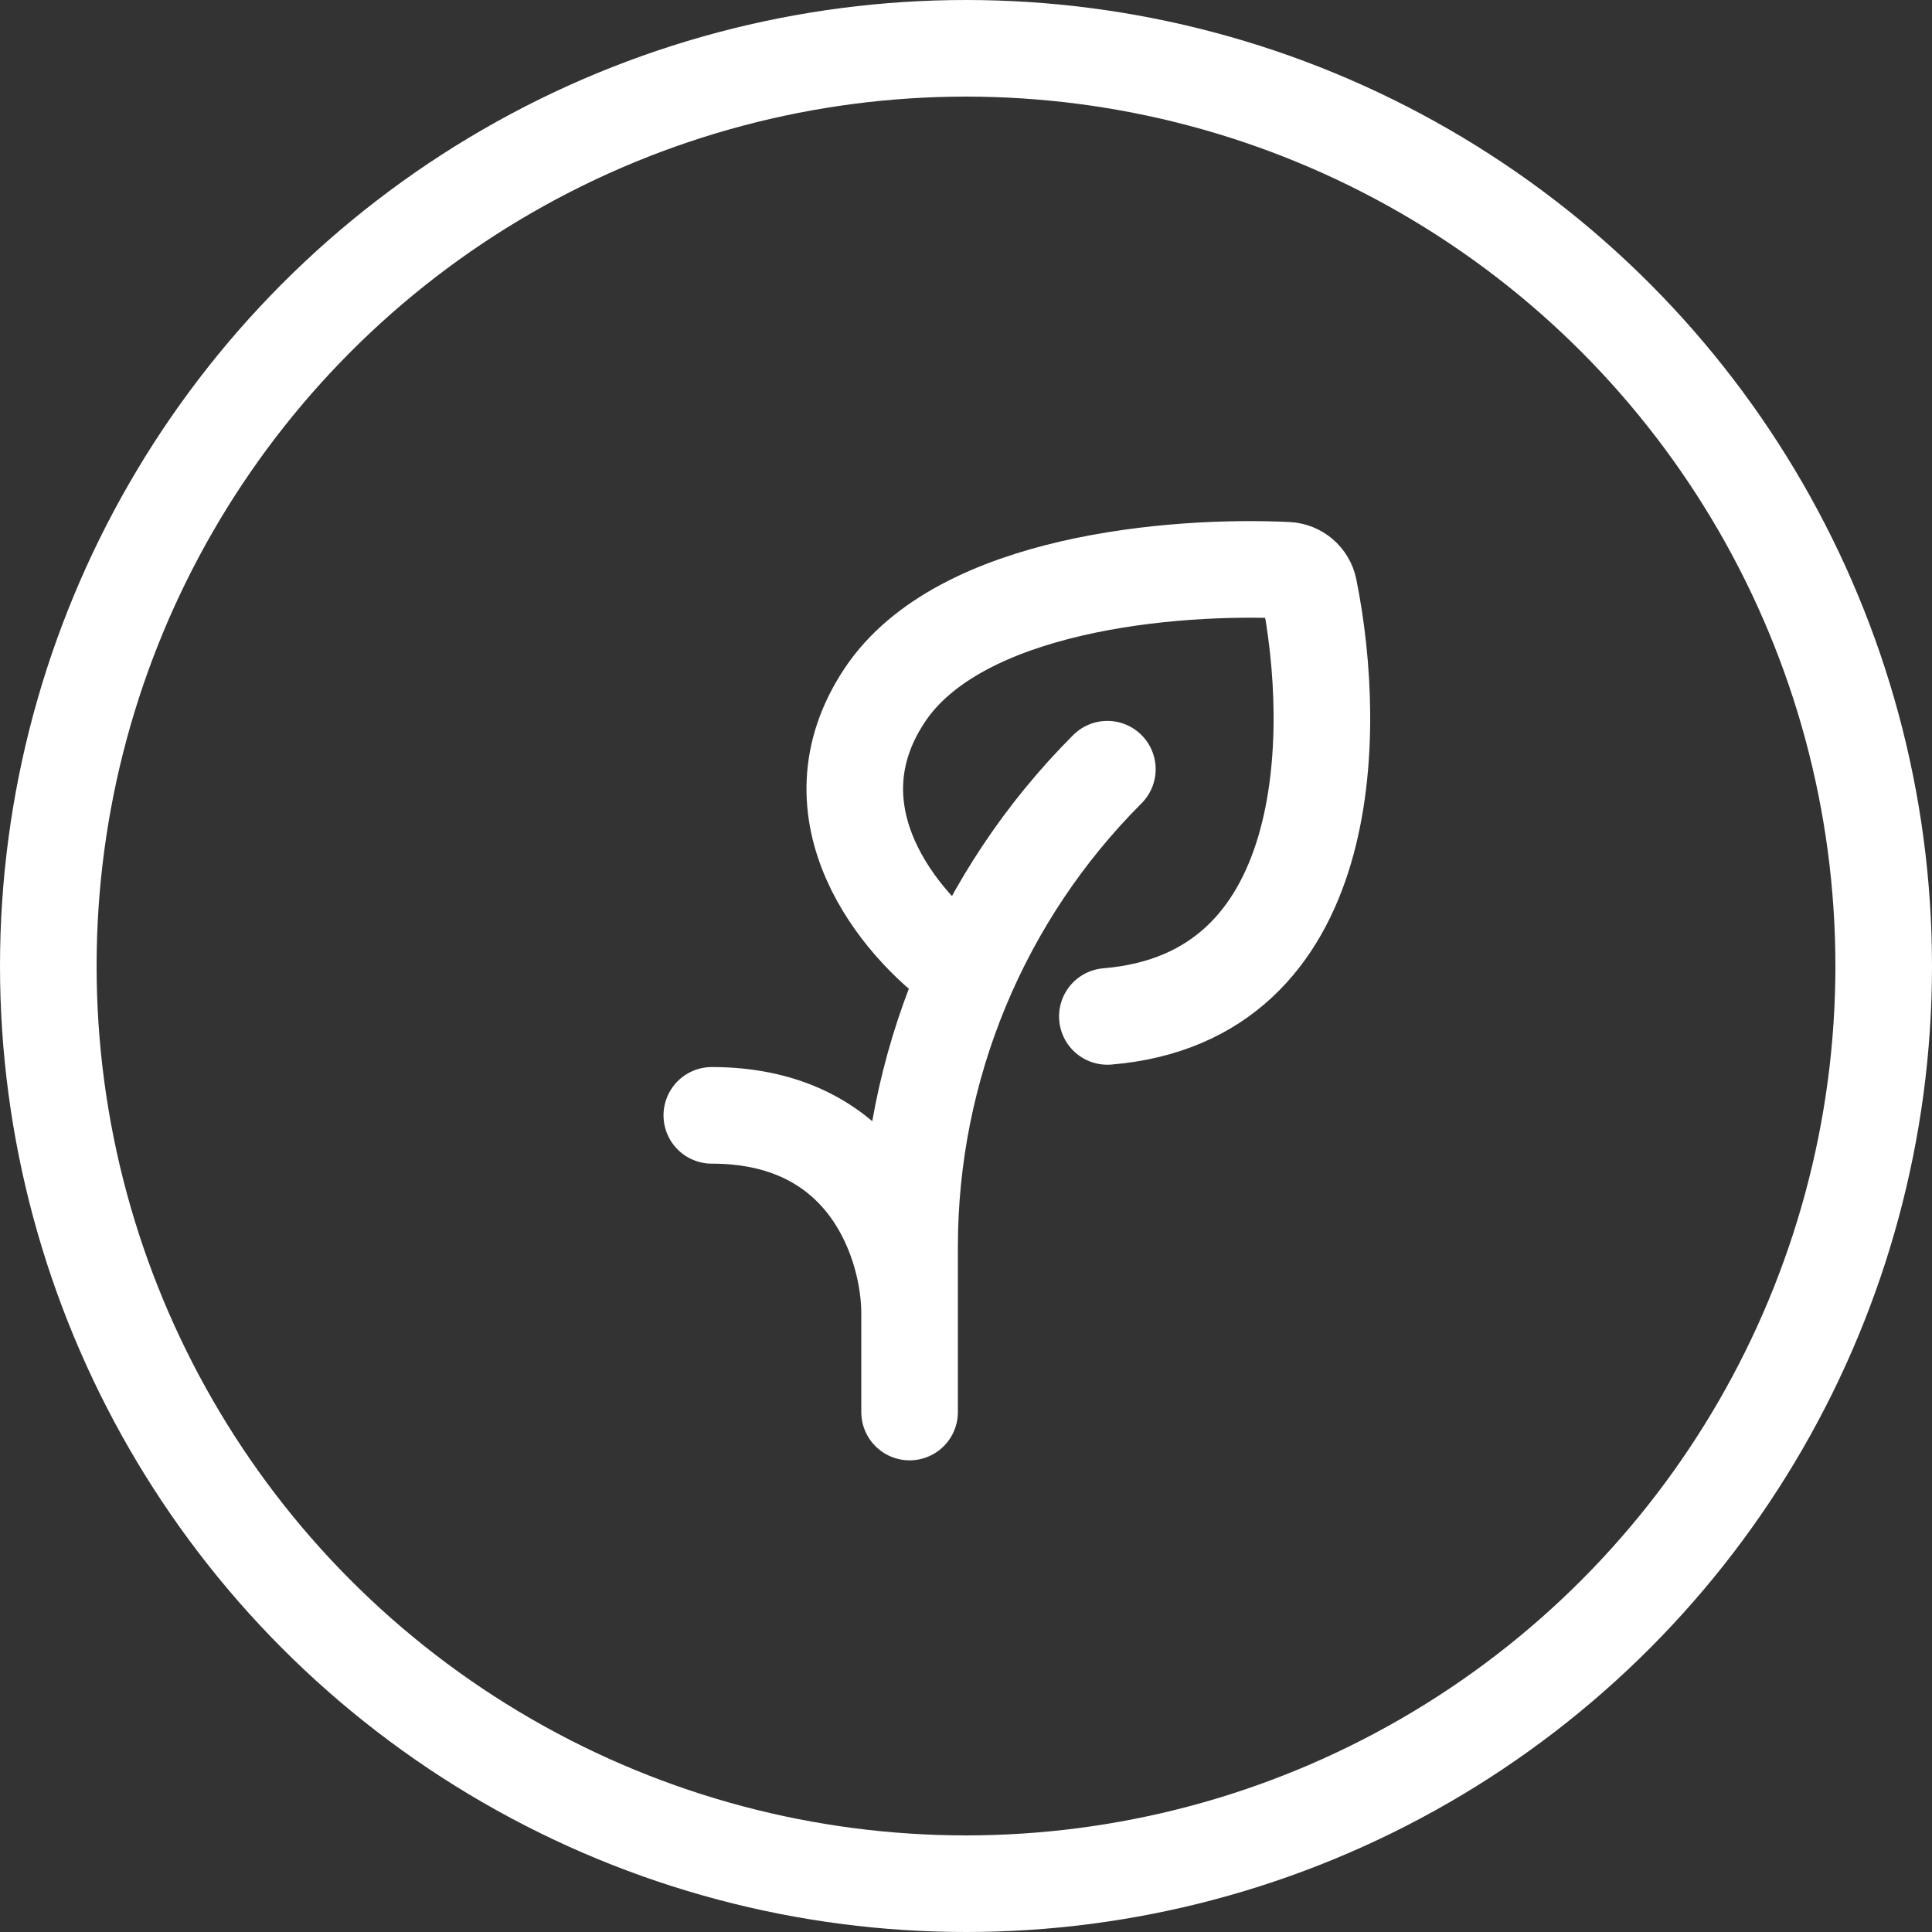 <svg xmlns="http://www.w3.org/2000/svg" fill="none" viewBox="0 0 30 30" height="30" width="30">
<rect x="0" y="0" width="30" height="30" fill="#333333" stroke="none"/>
<circle stroke-width="1.5" stroke="white" r="14.25" cy="15" cx="15"></circle>
<path stroke-linecap="round" stroke-width="1.5" stroke="white" d="M14.124 21.926V19.359C14.124 16.578 15.229 13.911 17.195 11.944M14.892 15.015C13.996 14.376 12.511 12.635 13.74 10.792C14.904 9.047 18.226 8.771 19.987 8.855C20.154 8.863 20.293 8.982 20.326 9.146C20.781 11.398 20.733 15.489 17.195 15.783M14.124 20.39C14.124 19.366 13.51 17.319 11.053 17.319"></path>
</svg>
